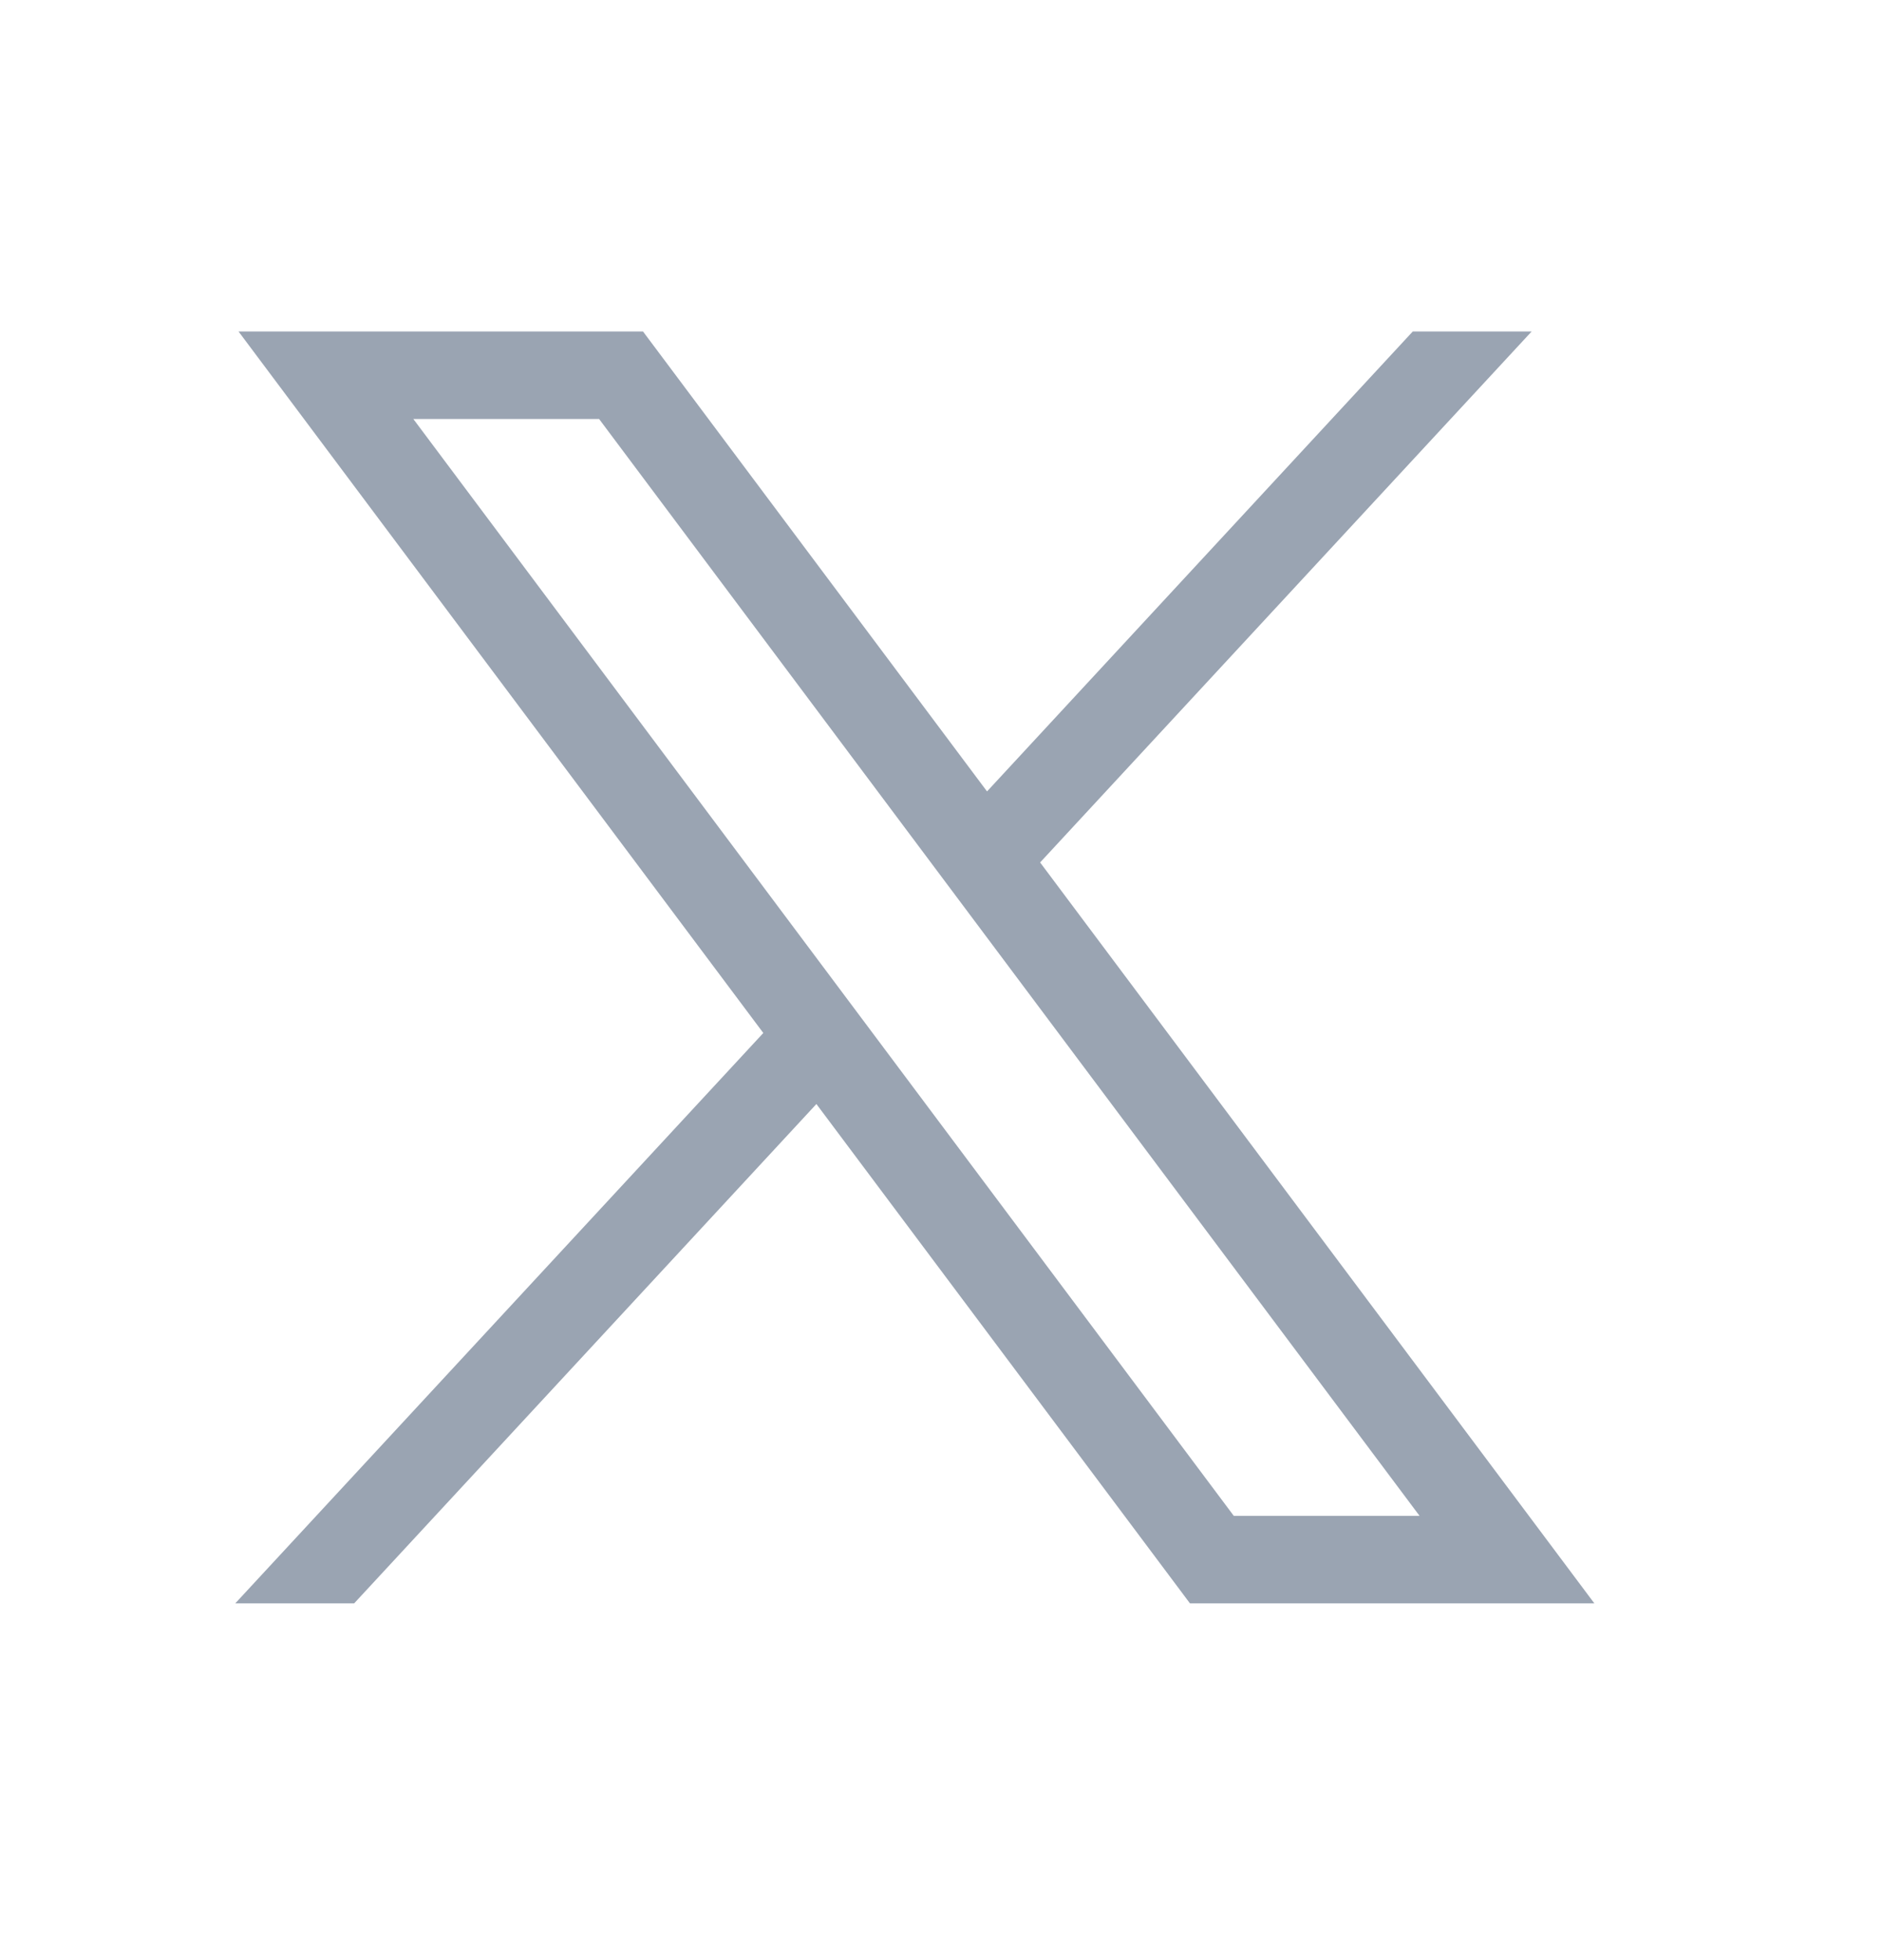 <svg width="24" height="25" viewBox="0 0 24 25" fill="none" xmlns="http://www.w3.org/2000/svg">
<path d="M3.042 4.228L9.734 13.175L3 20.45H4.516L10.411 14.081L15.175 20.45H20.332L13.264 11L19.532 4.228H18.016L12.587 10.094L8.2 4.228H3.042ZM5.271 5.344H7.64L18.103 19.334H15.734L5.271 5.344Z" fill="#9AA4B2"/>
</svg>
